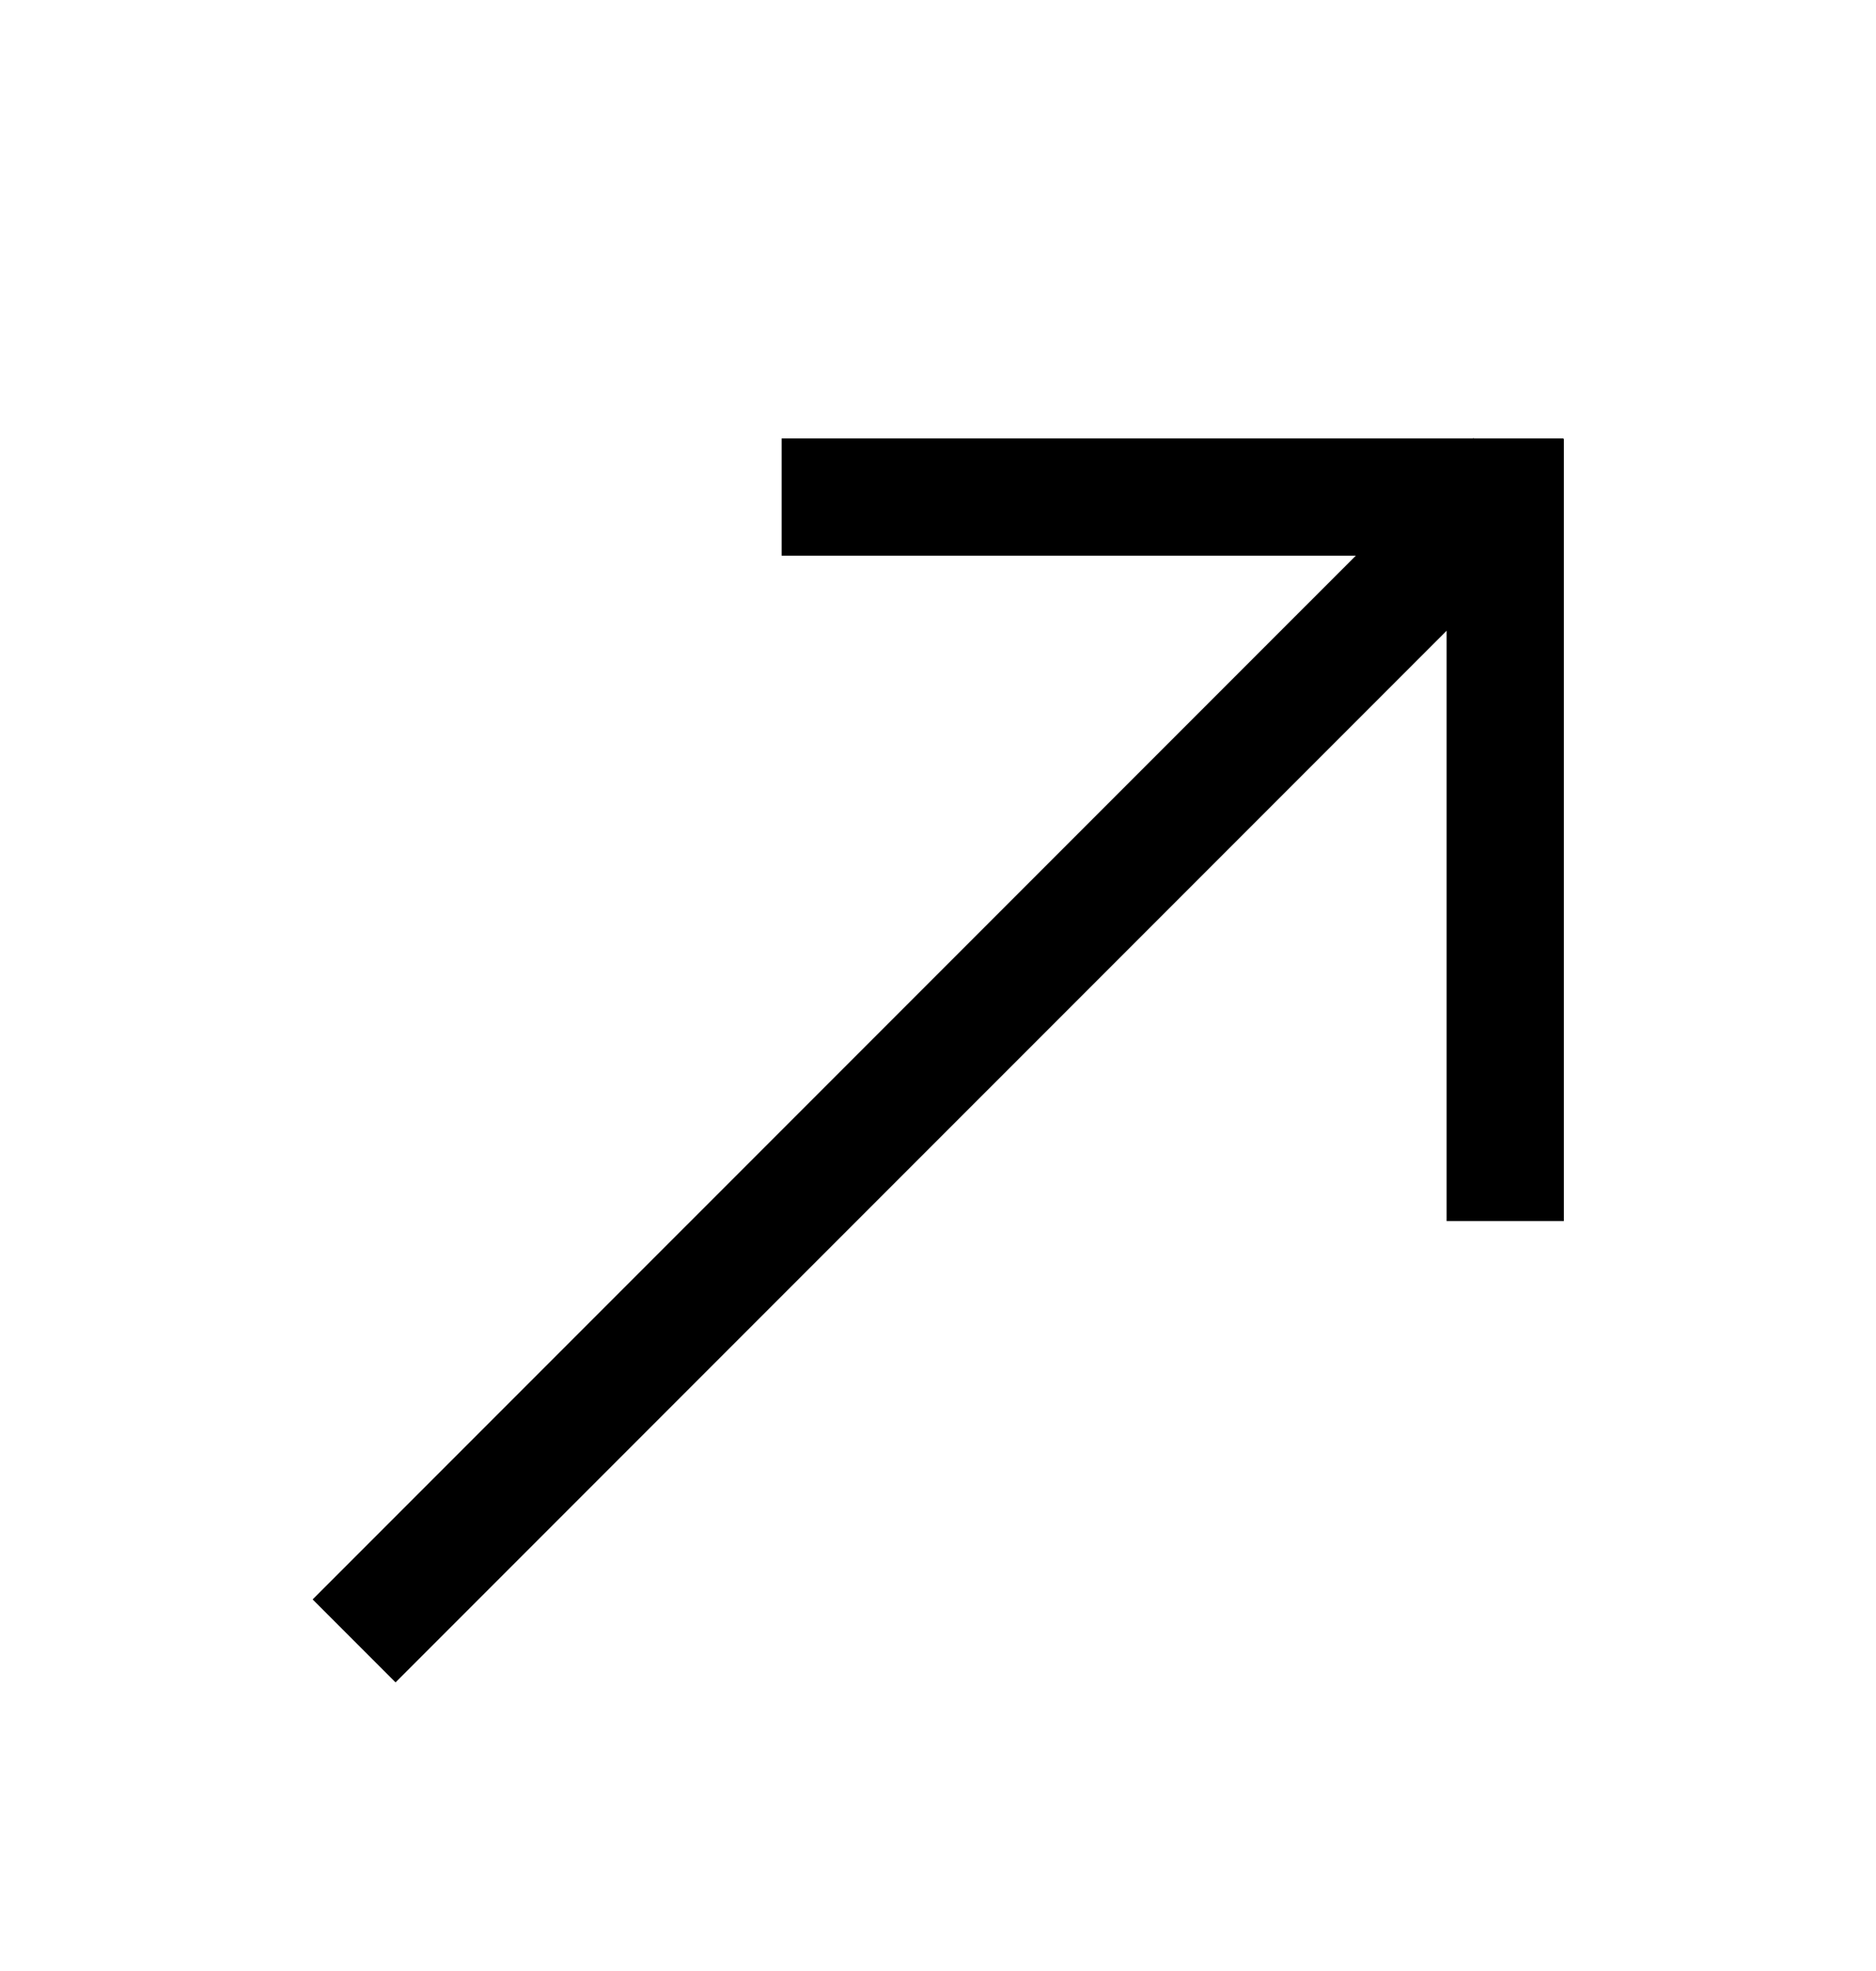 <svg width="20" height="21" viewBox="0 0 20 21" fill="none" xmlns="http://www.w3.org/2000/svg">
<path d="M8.333 5.296L16.667 5.296" stroke="black" stroke-width="1.25"/>
<path d="M16.047 13.01L16.047 4.676" stroke="black" stroke-width="1.25"/>
<line x1="16.15" y1="5.109" x2="3.775" y2="17.483" stroke="black" stroke-width="1.25"/>
</svg>
